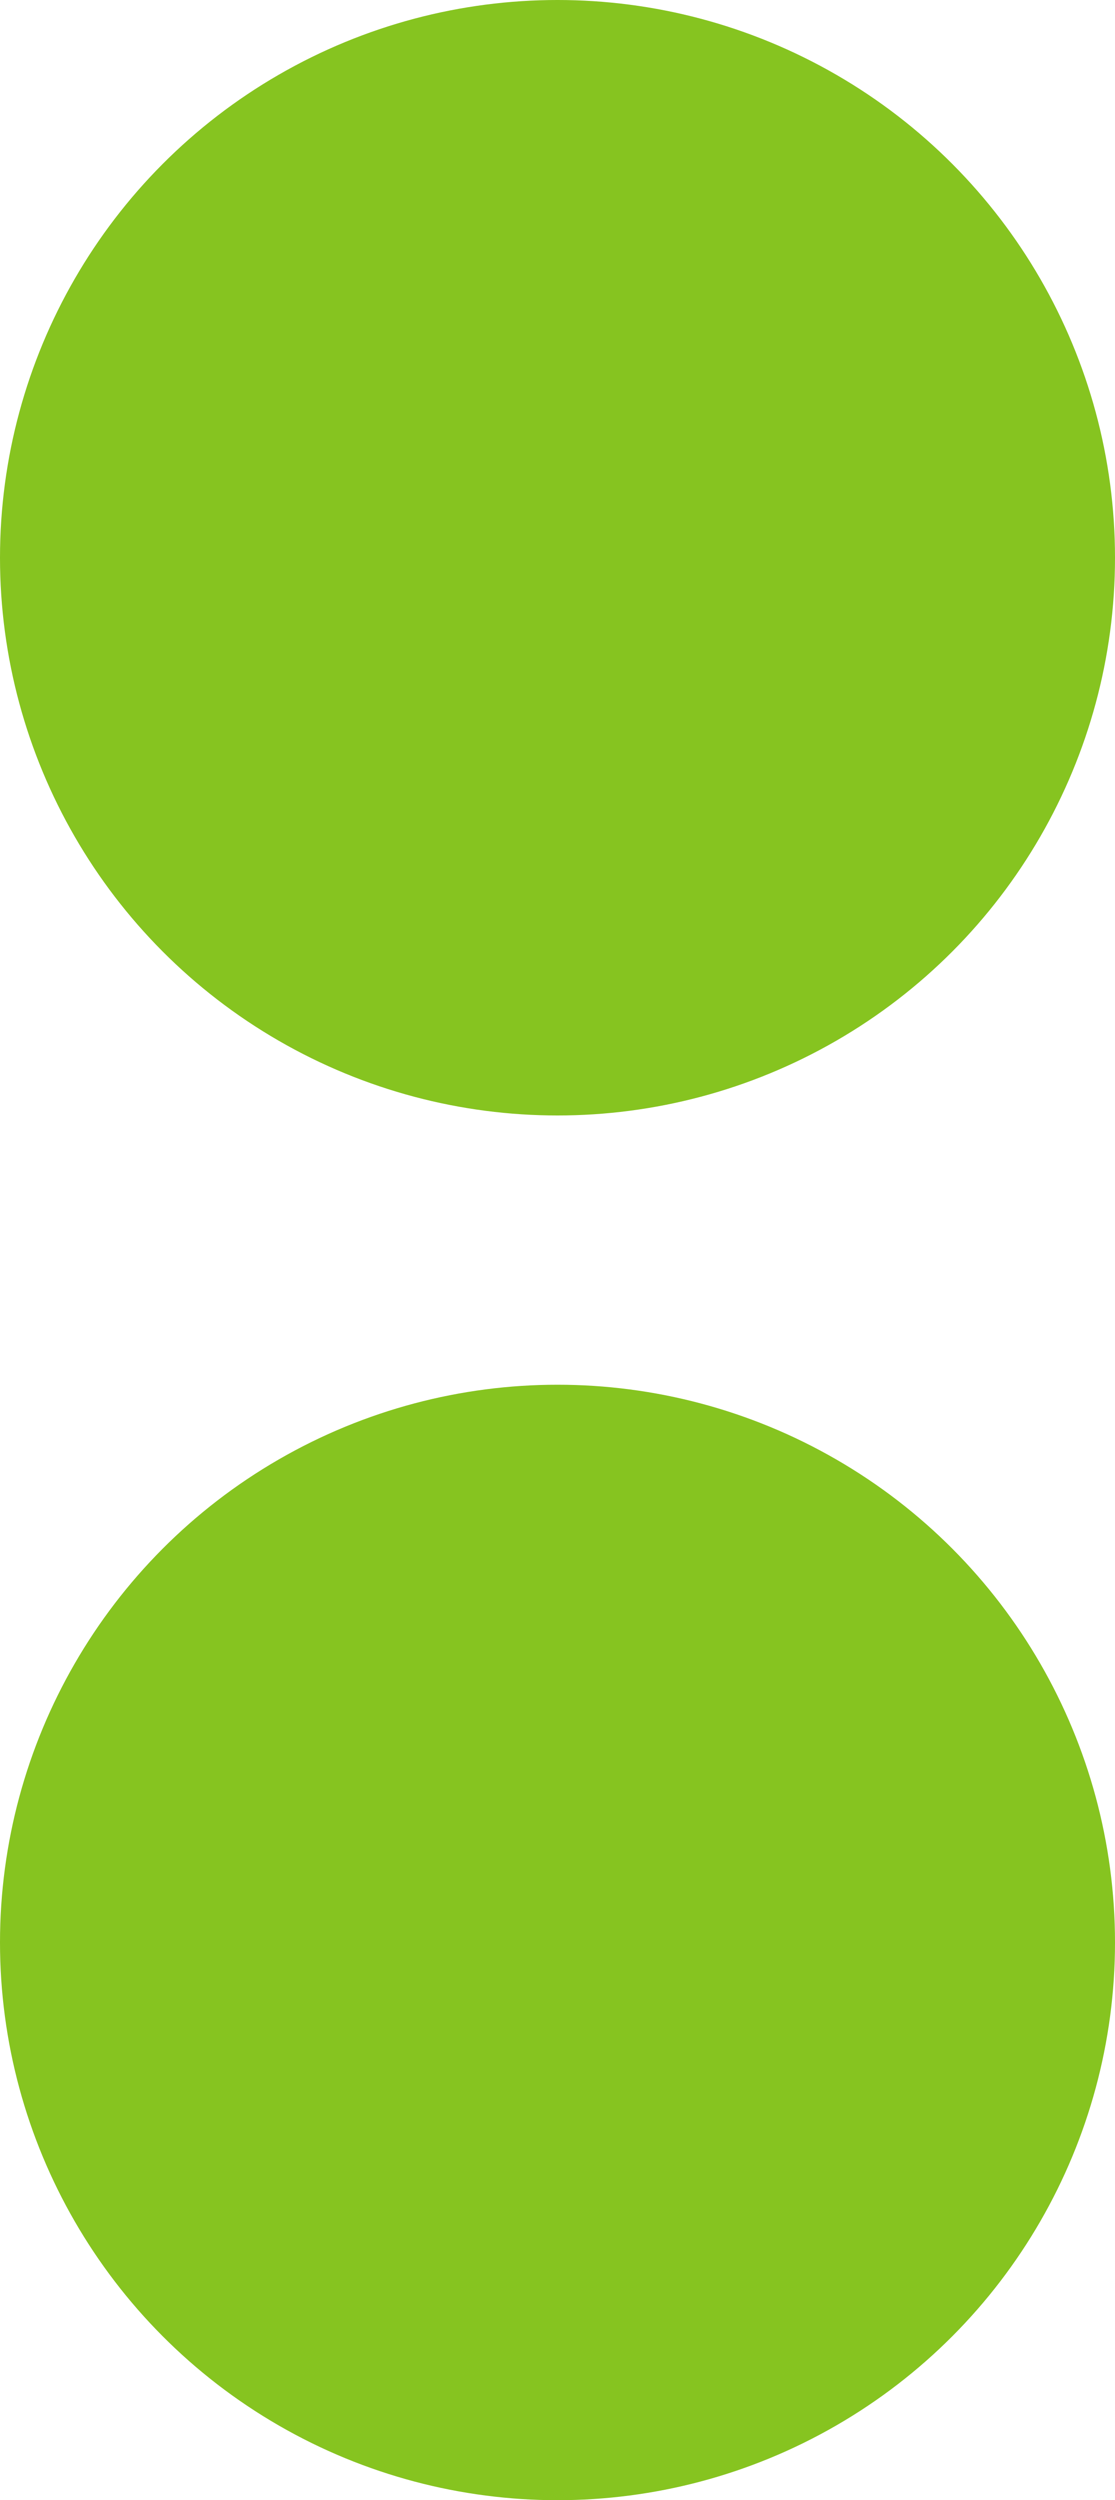 <svg xmlns="http://www.w3.org/2000/svg" width="29" height="65" viewBox="0 0 29 65">
  <g id="Raggruppa_191" data-name="Raggruppa 191" transform="translate(-929 -46)">
    <circle id="Ellisse_3" data-name="Ellisse 3" cx="14.5" cy="14.5" r="14.5" transform="translate(929 46)" fill="#86c420"/>
    <circle id="Ellisse_4" data-name="Ellisse 4" cx="14.5" cy="14.5" r="14.5" transform="translate(929 82)" fill="#86c420"/>
  </g>
</svg>
